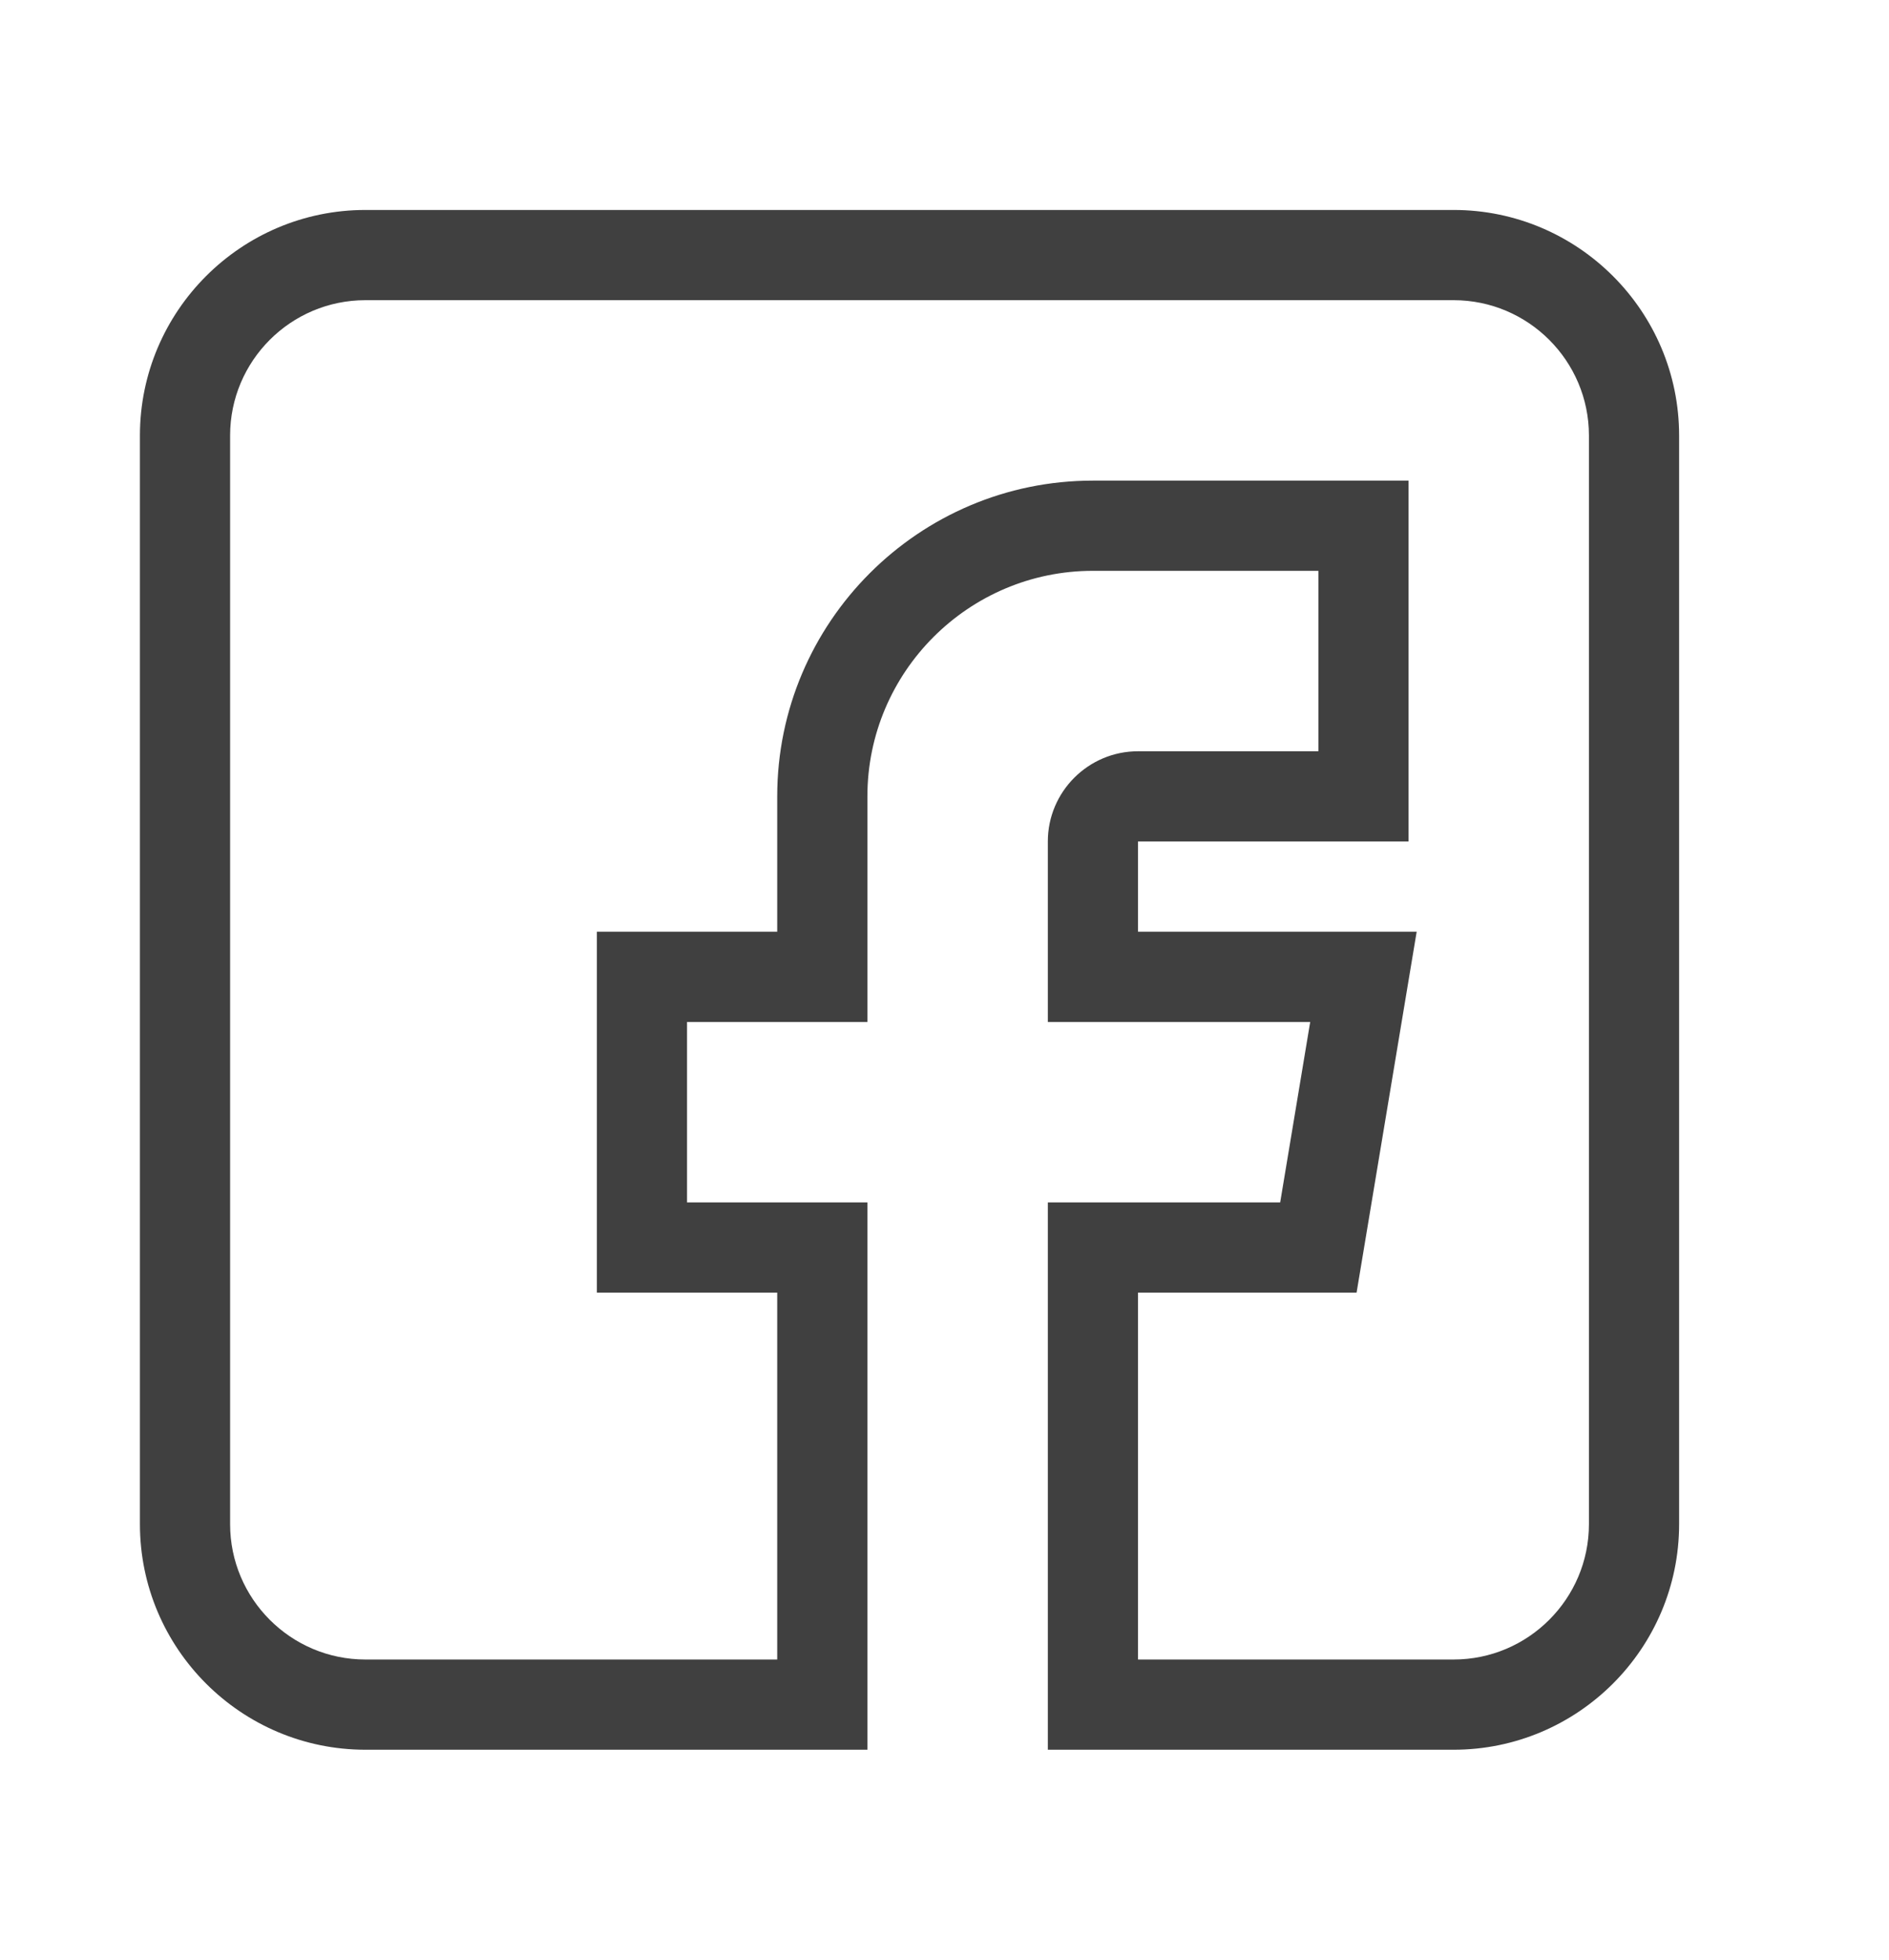 <svg width="27" height="28" viewBox="0 0 27 28" fill="none" xmlns="http://www.w3.org/2000/svg">
<path d="M5.223 25H12.398V17.18H9.82V14.602H12.398V11.379C12.398 9.602 13.844 8.156 15.621 8.156H18.844V10.734H16.266C15.555 10.734 14.977 11.313 14.977 12.023V14.602H18.727L18.298 17.18H14.977V25H20.777C22.554 25 24 23.554 24 21.777V6.223C24 4.446 22.554 3 20.777 3H5.223C3.446 3 2 4.446 2 6.223V21.777C2 23.554 3.446 25 5.223 25ZM3.289 6.223C3.289 5.156 4.156 4.289 5.223 4.289H20.777C21.843 4.289 22.711 5.156 22.711 6.223V21.777C22.711 22.843 21.843 23.711 20.777 23.711H16.266V18.469H19.39L20.249 13.312H16.266V12.023H20.133V6.867H15.621C13.133 6.867 11.109 8.891 11.109 11.379V13.312H8.531V18.469H11.109V23.711H5.223C4.156 23.711 3.289 22.843 3.289 21.777V6.223Z" fill="#404040"/>
</svg>
